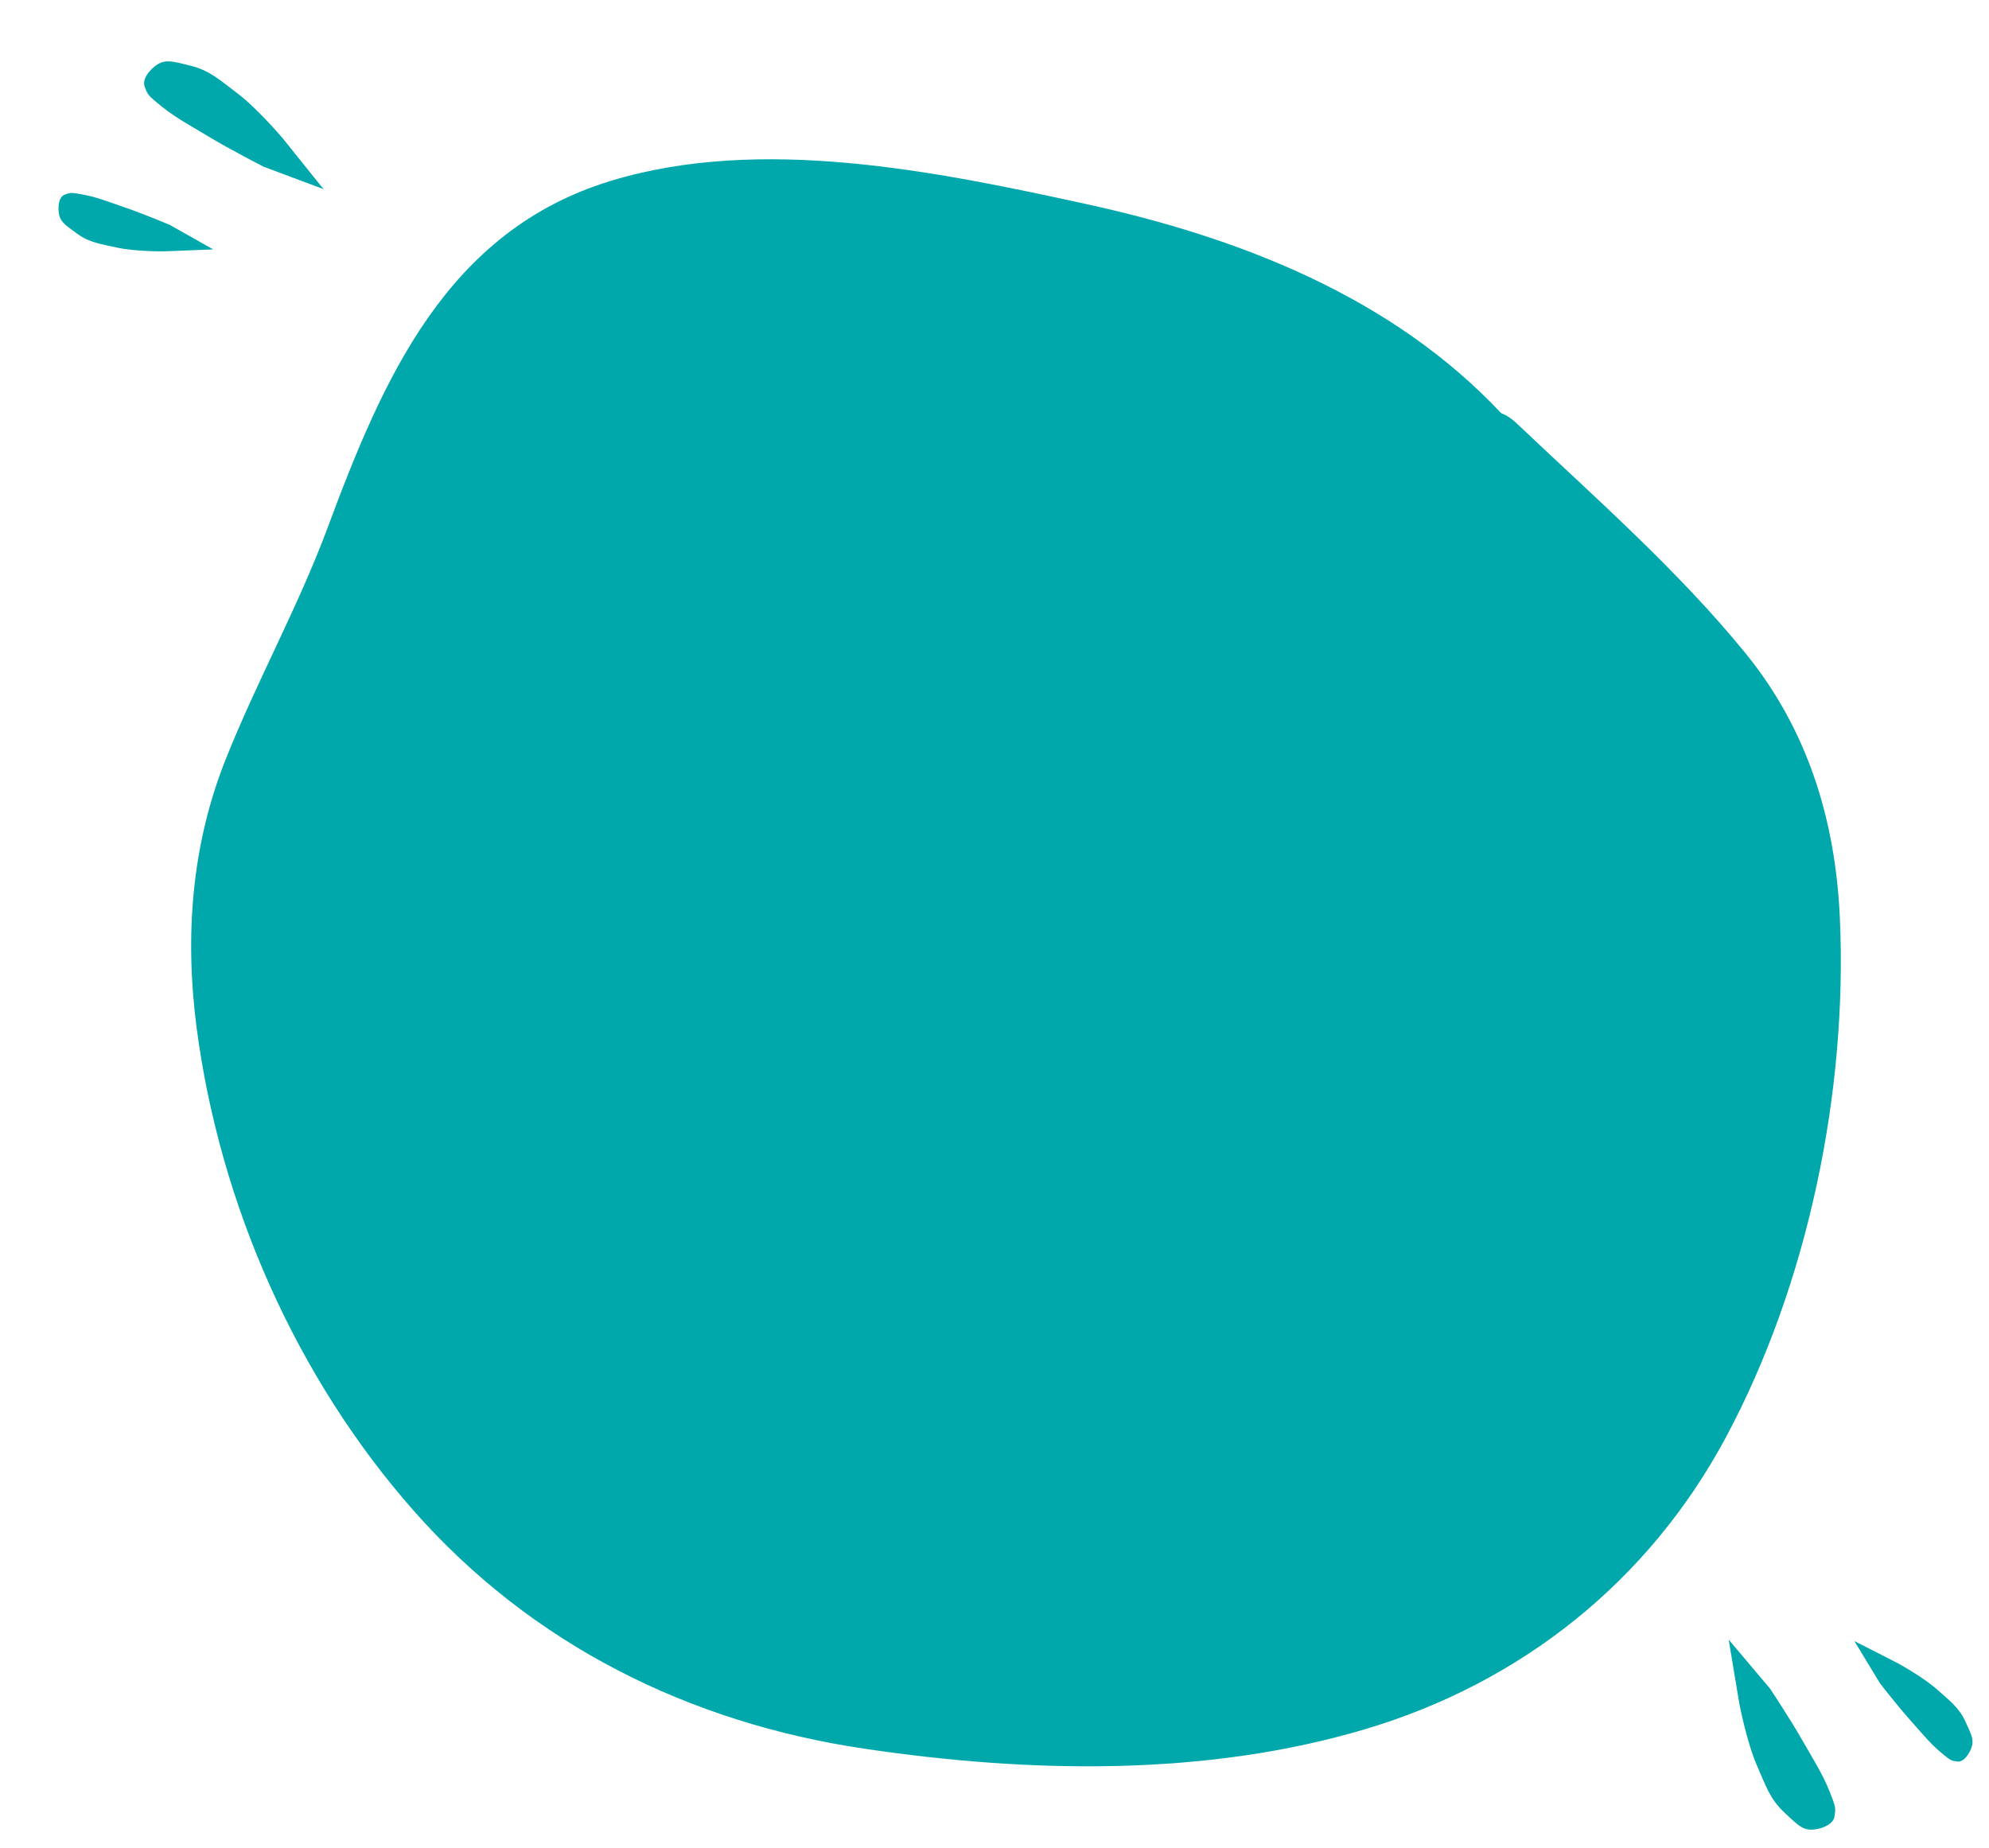 <svg width="437" height="406" viewBox="0 0 437 406" fill="none" xmlns="http://www.w3.org/2000/svg">
<path d="M36.131 55.227L46.85 54.801L37.295 49.413C37.295 49.413 31.359 46.913 27.428 45.581C23.323 44.19 20.996 43.141 16.748 42.493C15.476 42.299 15.147 42.401 14.163 42.797C13.004 43.262 12.825 44.969 12.857 45.997C12.938 48.612 14.042 49.231 16.967 51.357C19.678 53.327 22.152 53.613 25.664 54.394C29.759 55.306 36.131 55.227 36.131 55.227Z" fill="#00A8AC"/>
<path d="M62.112 30.385L71.084 41.559L57.916 36.632C57.916 36.632 50.497 32.831 45.873 30.033C41.043 27.11 38.073 25.68 33.785 21.965C32.502 20.853 32.306 20.433 31.802 19.095C31.209 17.521 32.582 15.852 33.531 14.987C35.945 12.786 37.463 13.358 41.921 14.451C46.052 15.464 48.467 17.708 52.232 20.565C56.623 23.896 62.112 30.385 62.112 30.385Z" fill="#00A8AC"/>
<path d="M416.975 365.466L407.419 360.591L413.114 369.967C413.114 369.967 417.066 375.052 419.842 378.138C422.74 381.361 424.256 383.415 427.643 386.059C428.657 386.851 428.994 386.923 430.046 387.06C431.284 387.221 432.276 385.82 432.751 384.908C433.961 382.588 433.301 381.508 431.791 378.222C430.392 375.178 428.374 373.717 425.694 371.316C422.57 368.517 416.975 365.466 416.975 365.466Z" fill="#00A8AC"/>
<path d="M382.159 374.41L379.806 360.275L388.876 371.017C388.876 371.017 393.485 377.963 396.147 382.667C398.928 387.58 400.818 390.281 402.738 395.619C403.313 397.217 403.278 397.679 403.063 399.092C402.81 400.755 400.795 401.539 399.544 401.829C396.362 402.566 395.318 401.324 391.965 398.188C388.859 395.283 387.852 392.144 385.967 387.81C383.769 382.756 382.159 374.41 382.159 374.41Z" fill="#00A8AC"/>
<path fill-rule="evenodd" clip-rule="evenodd" d="M300.15 379.887C334.283 369.676 362.205 347.443 379.112 315.97C397.26 282.189 405.983 239.757 404.223 201.506C403.238 180.12 397.132 160.279 383.514 143.549C368.596 125.224 350.235 109.156 333.124 92.927C332.067 91.925 330.947 91.226 329.806 90.767C305.774 65.193 272.325 52.196 238.647 44.837C205.773 37.655 167.173 29.686 134.164 39.754C98.053 50.768 84.105 83.373 71.98 115.953C65.494 133.38 56.487 149.551 49.609 166.784C42.058 185.704 40.571 205.786 43.207 225.879C48.287 264.592 65.103 302.74 90.964 332.031C116.879 361.384 151.414 378.525 189.887 384.239C226.026 389.605 264.831 390.454 300.15 379.887" fill="#00A8AC"/>
</svg>
